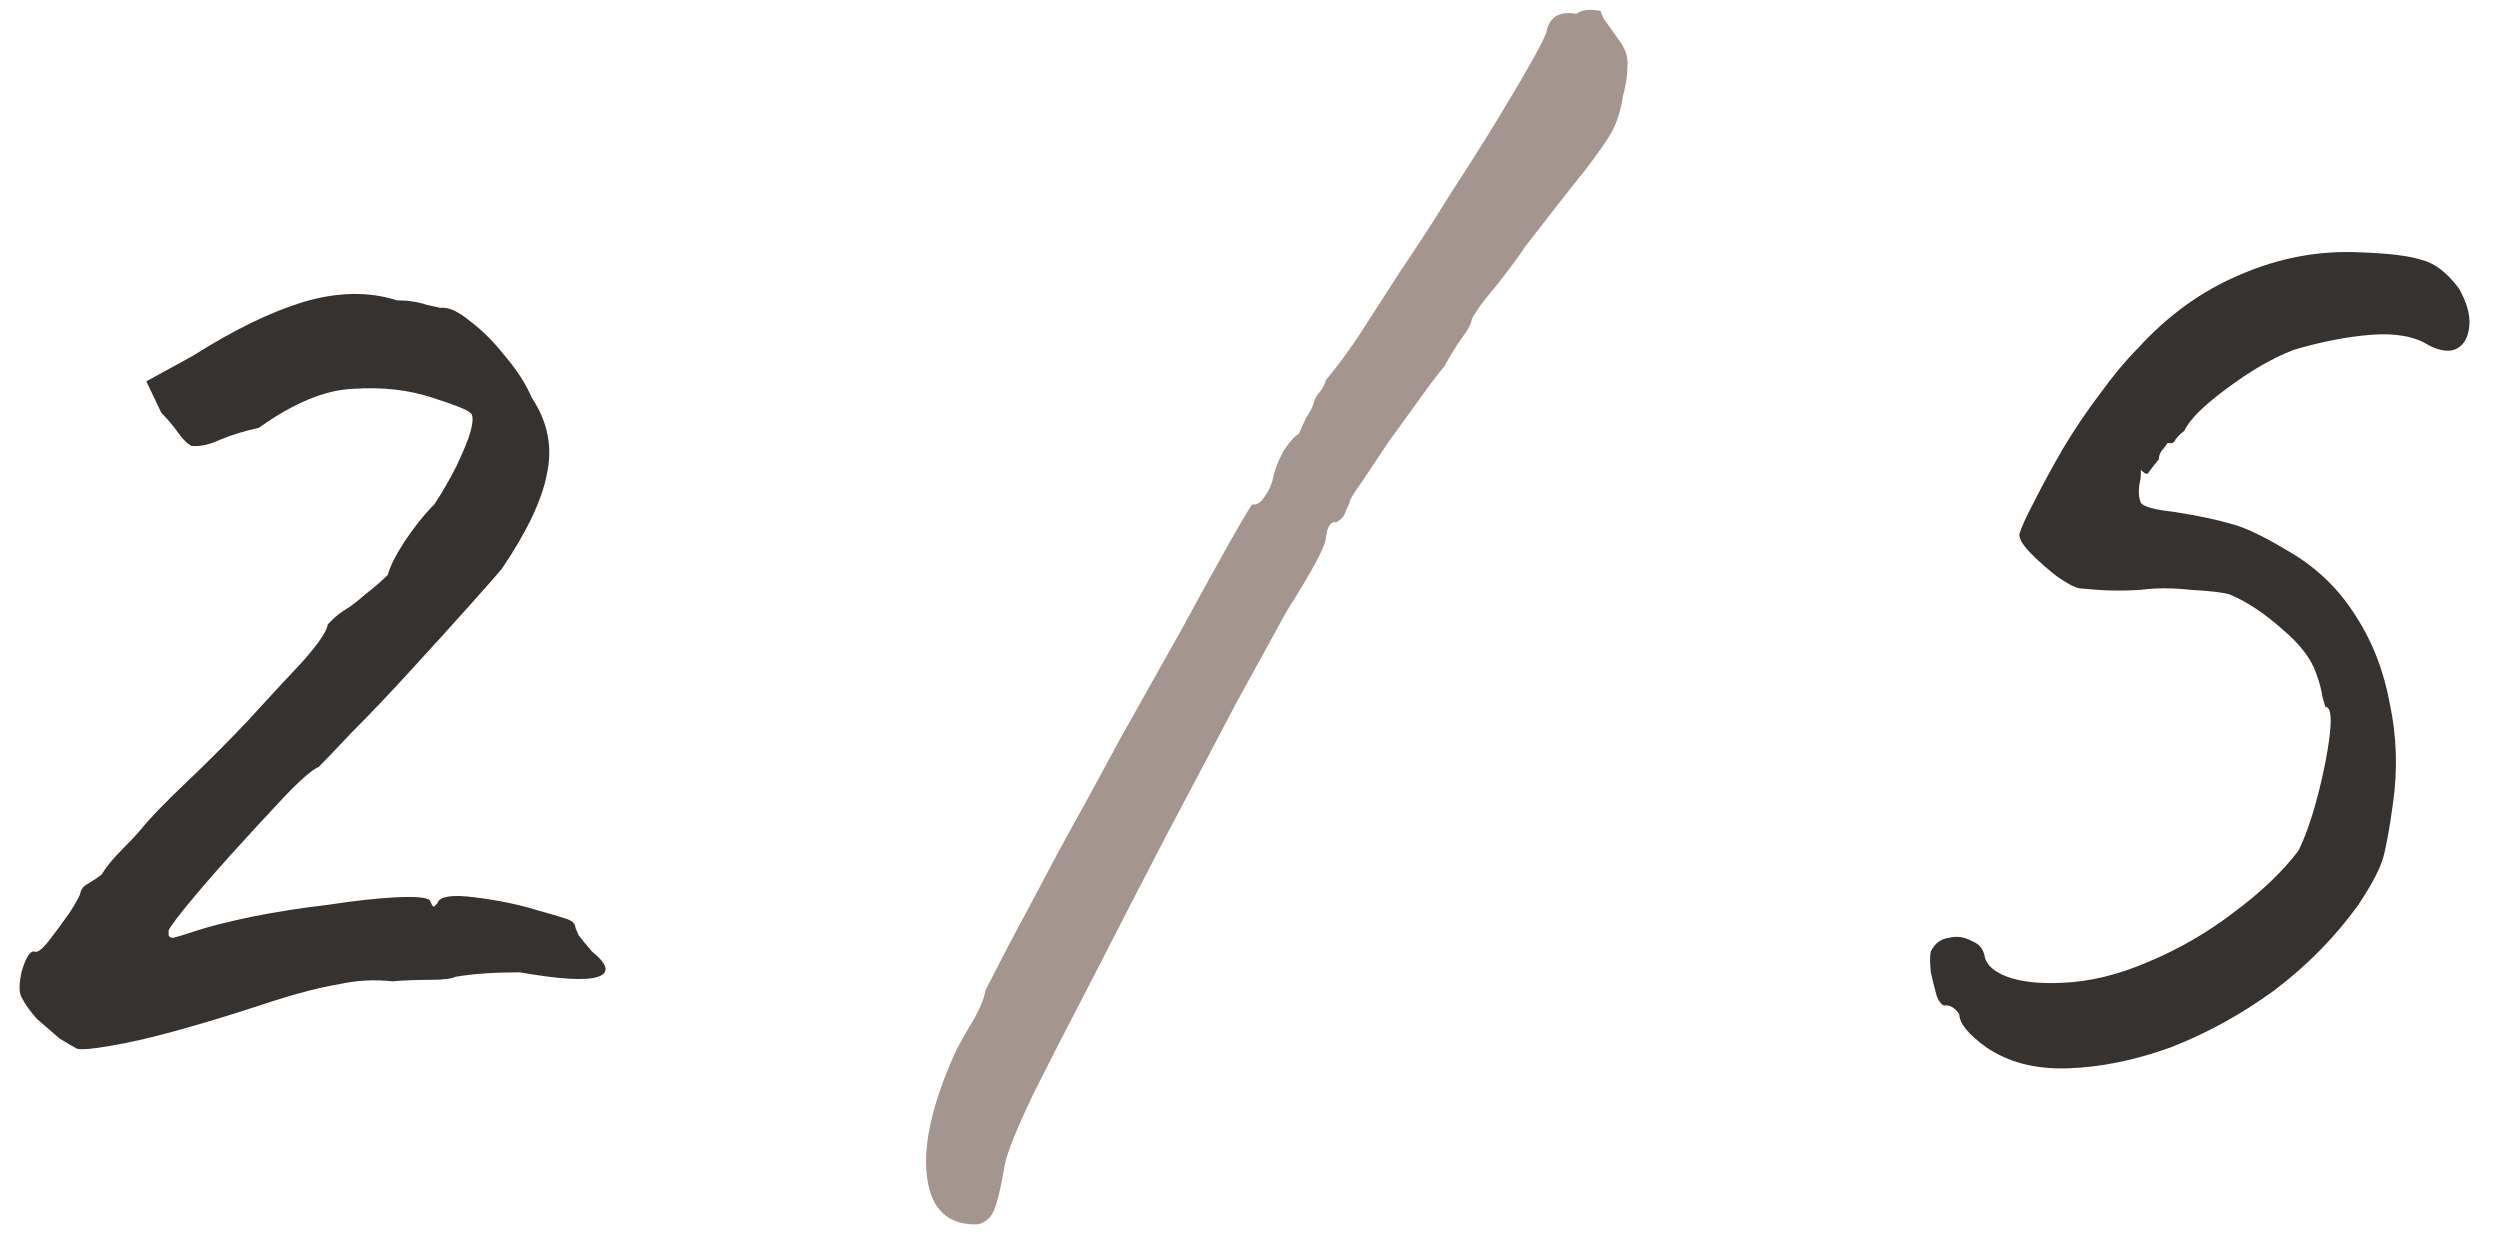 <?xml version="1.0" encoding="UTF-8"?> <svg xmlns="http://www.w3.org/2000/svg" width="30" height="15" viewBox="0 0 30 15" fill="none"><path d="M0.928 12.586C0.88 12.562 0.808 12.52 0.712 12.46C0.628 12.388 0.538 12.31 0.442 12.226C0.358 12.13 0.298 12.046 0.262 11.974C0.226 11.914 0.226 11.806 0.262 11.65C0.31 11.494 0.358 11.416 0.406 11.416C0.442 11.44 0.502 11.398 0.586 11.29C0.67 11.182 0.754 11.068 0.838 10.948C0.922 10.816 0.964 10.738 0.964 10.714C0.976 10.666 1.006 10.63 1.054 10.606C1.114 10.57 1.168 10.534 1.216 10.498C1.276 10.402 1.354 10.306 1.45 10.21C1.558 10.102 1.642 10.012 1.702 9.94C1.798 9.82 1.972 9.64 2.224 9.4C2.476 9.16 2.722 8.914 2.962 8.662C3.214 8.386 3.436 8.146 3.628 7.942C3.82 7.726 3.922 7.576 3.934 7.492C3.934 7.492 3.952 7.474 3.988 7.438C4.036 7.39 4.09 7.348 4.15 7.312C4.21 7.276 4.288 7.216 4.384 7.132C4.492 7.048 4.582 6.97 4.654 6.898C4.678 6.802 4.744 6.67 4.852 6.502C4.972 6.322 5.092 6.172 5.212 6.052C5.308 5.908 5.398 5.752 5.482 5.584C5.566 5.404 5.62 5.272 5.644 5.188C5.68 5.056 5.68 4.978 5.644 4.954C5.608 4.918 5.458 4.858 5.194 4.774C4.906 4.678 4.588 4.642 4.24 4.666C3.904 4.678 3.526 4.834 3.106 5.134C2.938 5.17 2.782 5.218 2.638 5.278C2.506 5.338 2.392 5.362 2.296 5.35C2.248 5.326 2.194 5.272 2.134 5.188C2.074 5.104 2.008 5.026 1.936 4.954L1.756 4.576L2.314 4.27C2.806 3.958 3.25 3.742 3.646 3.622C4.054 3.502 4.426 3.496 4.762 3.604C4.894 3.604 5.014 3.622 5.122 3.658C5.23 3.682 5.284 3.694 5.284 3.694C5.38 3.682 5.5 3.736 5.644 3.856C5.788 3.964 5.926 4.102 6.058 4.27C6.202 4.438 6.31 4.606 6.382 4.774C6.574 5.062 6.634 5.368 6.562 5.692C6.502 6.004 6.322 6.382 6.022 6.826C5.962 6.898 5.83 7.048 5.626 7.276C5.422 7.504 5.188 7.762 4.924 8.05C4.672 8.326 4.438 8.572 4.222 8.788C4.018 9.004 3.886 9.142 3.826 9.202C3.742 9.238 3.598 9.364 3.394 9.58C3.202 9.784 2.992 10.012 2.764 10.264C2.548 10.504 2.362 10.72 2.206 10.912C2.062 11.092 2.002 11.182 2.026 11.182C2.014 11.23 2.032 11.254 2.08 11.254C2.128 11.242 2.206 11.218 2.314 11.182C2.494 11.122 2.728 11.062 3.016 11.002C3.316 10.942 3.622 10.894 3.934 10.858C4.246 10.81 4.516 10.78 4.744 10.768C4.984 10.756 5.122 10.768 5.158 10.804C5.182 10.864 5.2 10.888 5.212 10.876C5.236 10.852 5.248 10.84 5.248 10.84C5.272 10.756 5.422 10.732 5.698 10.768C5.986 10.804 6.244 10.858 6.472 10.93C6.604 10.966 6.706 10.996 6.778 11.02C6.862 11.044 6.904 11.08 6.904 11.128C6.904 11.128 6.916 11.158 6.94 11.218C6.976 11.266 7.03 11.332 7.102 11.416C7.294 11.572 7.318 11.674 7.174 11.722C7.03 11.77 6.718 11.752 6.238 11.668C5.926 11.668 5.668 11.686 5.464 11.722C5.416 11.746 5.314 11.758 5.158 11.758C5.002 11.758 4.852 11.764 4.708 11.776C4.492 11.752 4.276 11.764 4.06 11.812C3.844 11.848 3.586 11.914 3.286 12.01C3.178 12.046 3.01 12.1 2.782 12.172C2.554 12.244 2.308 12.316 2.044 12.388C1.78 12.46 1.54 12.514 1.324 12.55C1.12 12.586 0.988 12.598 0.928 12.586ZM23.836 12.568C23.62 12.412 23.512 12.28 23.512 12.172C23.464 12.1 23.41 12.064 23.35 12.064C23.314 12.076 23.278 12.04 23.242 11.956C23.218 11.872 23.194 11.776 23.17 11.668C23.158 11.548 23.158 11.464 23.17 11.416C23.218 11.32 23.29 11.266 23.386 11.254C23.482 11.23 23.572 11.242 23.656 11.29C23.752 11.326 23.806 11.392 23.818 11.488C23.842 11.584 23.932 11.662 24.088 11.722C24.256 11.782 24.472 11.806 24.736 11.794C25.072 11.782 25.42 11.698 25.78 11.542C26.152 11.386 26.494 11.188 26.806 10.948C27.13 10.708 27.388 10.462 27.58 10.21C27.664 10.042 27.742 9.82 27.814 9.544C27.886 9.268 27.934 9.022 27.958 8.806C27.982 8.59 27.964 8.482 27.904 8.482C27.904 8.482 27.892 8.44 27.868 8.356C27.856 8.272 27.832 8.182 27.796 8.086C27.736 7.906 27.598 7.726 27.382 7.546C27.166 7.354 26.956 7.216 26.752 7.132C26.668 7.108 26.512 7.09 26.284 7.078C26.068 7.054 25.87 7.054 25.69 7.078C25.498 7.09 25.324 7.09 25.168 7.078C25.024 7.066 24.952 7.06 24.952 7.06C24.892 7.048 24.802 7 24.682 6.916C24.574 6.832 24.472 6.742 24.376 6.646C24.28 6.55 24.232 6.472 24.232 6.412C24.256 6.328 24.316 6.196 24.412 6.016C24.508 5.824 24.622 5.614 24.754 5.386C24.898 5.146 25.048 4.924 25.204 4.72C25.36 4.504 25.51 4.324 25.654 4.18C26.014 3.784 26.422 3.49 26.878 3.298C27.346 3.094 27.826 3.004 28.318 3.028C28.666 3.04 28.912 3.07 29.056 3.118C29.212 3.154 29.362 3.268 29.506 3.46C29.602 3.628 29.644 3.778 29.632 3.91C29.62 4.042 29.572 4.132 29.488 4.18C29.404 4.228 29.29 4.216 29.146 4.144C28.978 4.036 28.744 3.994 28.444 4.018C28.156 4.042 27.85 4.102 27.526 4.198C27.274 4.294 27.004 4.45 26.716 4.666C26.44 4.87 26.272 5.038 26.212 5.17C26.164 5.206 26.128 5.242 26.104 5.278C26.092 5.314 26.062 5.326 26.014 5.314C26.014 5.314 25.996 5.338 25.96 5.386C25.924 5.422 25.906 5.464 25.906 5.512C25.846 5.584 25.804 5.638 25.78 5.674C25.768 5.698 25.738 5.686 25.69 5.638C25.69 5.638 25.69 5.656 25.69 5.692C25.69 5.728 25.684 5.77 25.672 5.818C25.66 5.902 25.666 5.974 25.69 6.034C25.726 6.082 25.858 6.118 26.086 6.142C26.386 6.19 26.614 6.238 26.77 6.286C26.926 6.322 27.154 6.43 27.454 6.61C27.79 6.802 28.06 7.06 28.264 7.384C28.468 7.696 28.606 8.05 28.678 8.446C28.762 8.842 28.774 9.244 28.714 9.652C28.678 9.916 28.642 10.12 28.606 10.264C28.57 10.408 28.468 10.606 28.3 10.858C28.024 11.242 27.688 11.584 27.292 11.884C26.896 12.172 26.482 12.4 26.05 12.568C25.618 12.724 25.204 12.808 24.808 12.82C24.424 12.832 24.1 12.748 23.836 12.568Z" fill="#363230"></path><path d="M11.735 14.692C11.375 14.704 11.171 14.512 11.123 14.116C11.075 13.72 11.195 13.21 11.483 12.586C11.555 12.454 11.627 12.328 11.699 12.208C11.771 12.076 11.813 11.968 11.825 11.884C11.861 11.812 11.957 11.626 12.113 11.326C12.281 11.014 12.479 10.642 12.707 10.21C12.947 9.778 13.193 9.328 13.445 8.86C13.709 8.392 13.955 7.954 14.183 7.546C14.411 7.126 14.603 6.778 14.759 6.502C14.915 6.226 15.005 6.076 15.029 6.052C15.077 6.064 15.125 6.034 15.173 5.962C15.233 5.878 15.269 5.794 15.281 5.71C15.305 5.614 15.347 5.512 15.407 5.404C15.479 5.296 15.539 5.23 15.587 5.206C15.611 5.146 15.641 5.08 15.677 5.008C15.725 4.936 15.755 4.876 15.767 4.828C15.779 4.78 15.803 4.738 15.839 4.702C15.875 4.654 15.899 4.606 15.911 4.558C16.007 4.45 16.133 4.282 16.289 4.054C16.445 3.814 16.619 3.544 16.811 3.244C17.015 2.944 17.213 2.638 17.405 2.326C17.609 2.014 17.795 1.72 17.963 1.444C18.131 1.168 18.269 0.934 18.377 0.742C18.485 0.55 18.545 0.43 18.557 0.382C18.593 0.202 18.713 0.13 18.917 0.166C18.977 0.118 19.073 0.106 19.205 0.13C19.205 0.13 19.217 0.16 19.241 0.22C19.277 0.268 19.337 0.352 19.421 0.472C19.505 0.58 19.541 0.688 19.529 0.796C19.529 0.904 19.511 1.024 19.475 1.156C19.451 1.312 19.409 1.45 19.349 1.57C19.289 1.678 19.181 1.834 19.025 2.038C18.869 2.23 18.629 2.536 18.305 2.956C18.233 3.064 18.155 3.172 18.071 3.28C17.999 3.376 17.927 3.466 17.855 3.55C17.795 3.622 17.747 3.688 17.711 3.748C17.675 3.796 17.657 3.832 17.657 3.856C17.645 3.904 17.603 3.976 17.531 4.072C17.471 4.156 17.405 4.264 17.333 4.396C17.261 4.48 17.165 4.606 17.045 4.774C16.925 4.942 16.799 5.116 16.667 5.296C16.547 5.476 16.439 5.638 16.343 5.782C16.247 5.914 16.199 5.992 16.199 6.016C16.187 6.052 16.169 6.094 16.145 6.142C16.133 6.19 16.097 6.232 16.037 6.268C15.989 6.256 15.953 6.286 15.929 6.358C15.917 6.418 15.911 6.448 15.911 6.448C15.911 6.544 15.755 6.838 15.443 7.33C15.311 7.57 15.113 7.93 14.849 8.41C14.597 8.89 14.315 9.424 14.003 10.012C13.703 10.588 13.409 11.158 13.121 11.722C12.833 12.274 12.587 12.754 12.383 13.162C12.191 13.57 12.083 13.84 12.059 13.972C12.011 14.248 11.969 14.428 11.933 14.512C11.897 14.608 11.831 14.668 11.735 14.692Z" fill="#A4958E"></path></svg> 